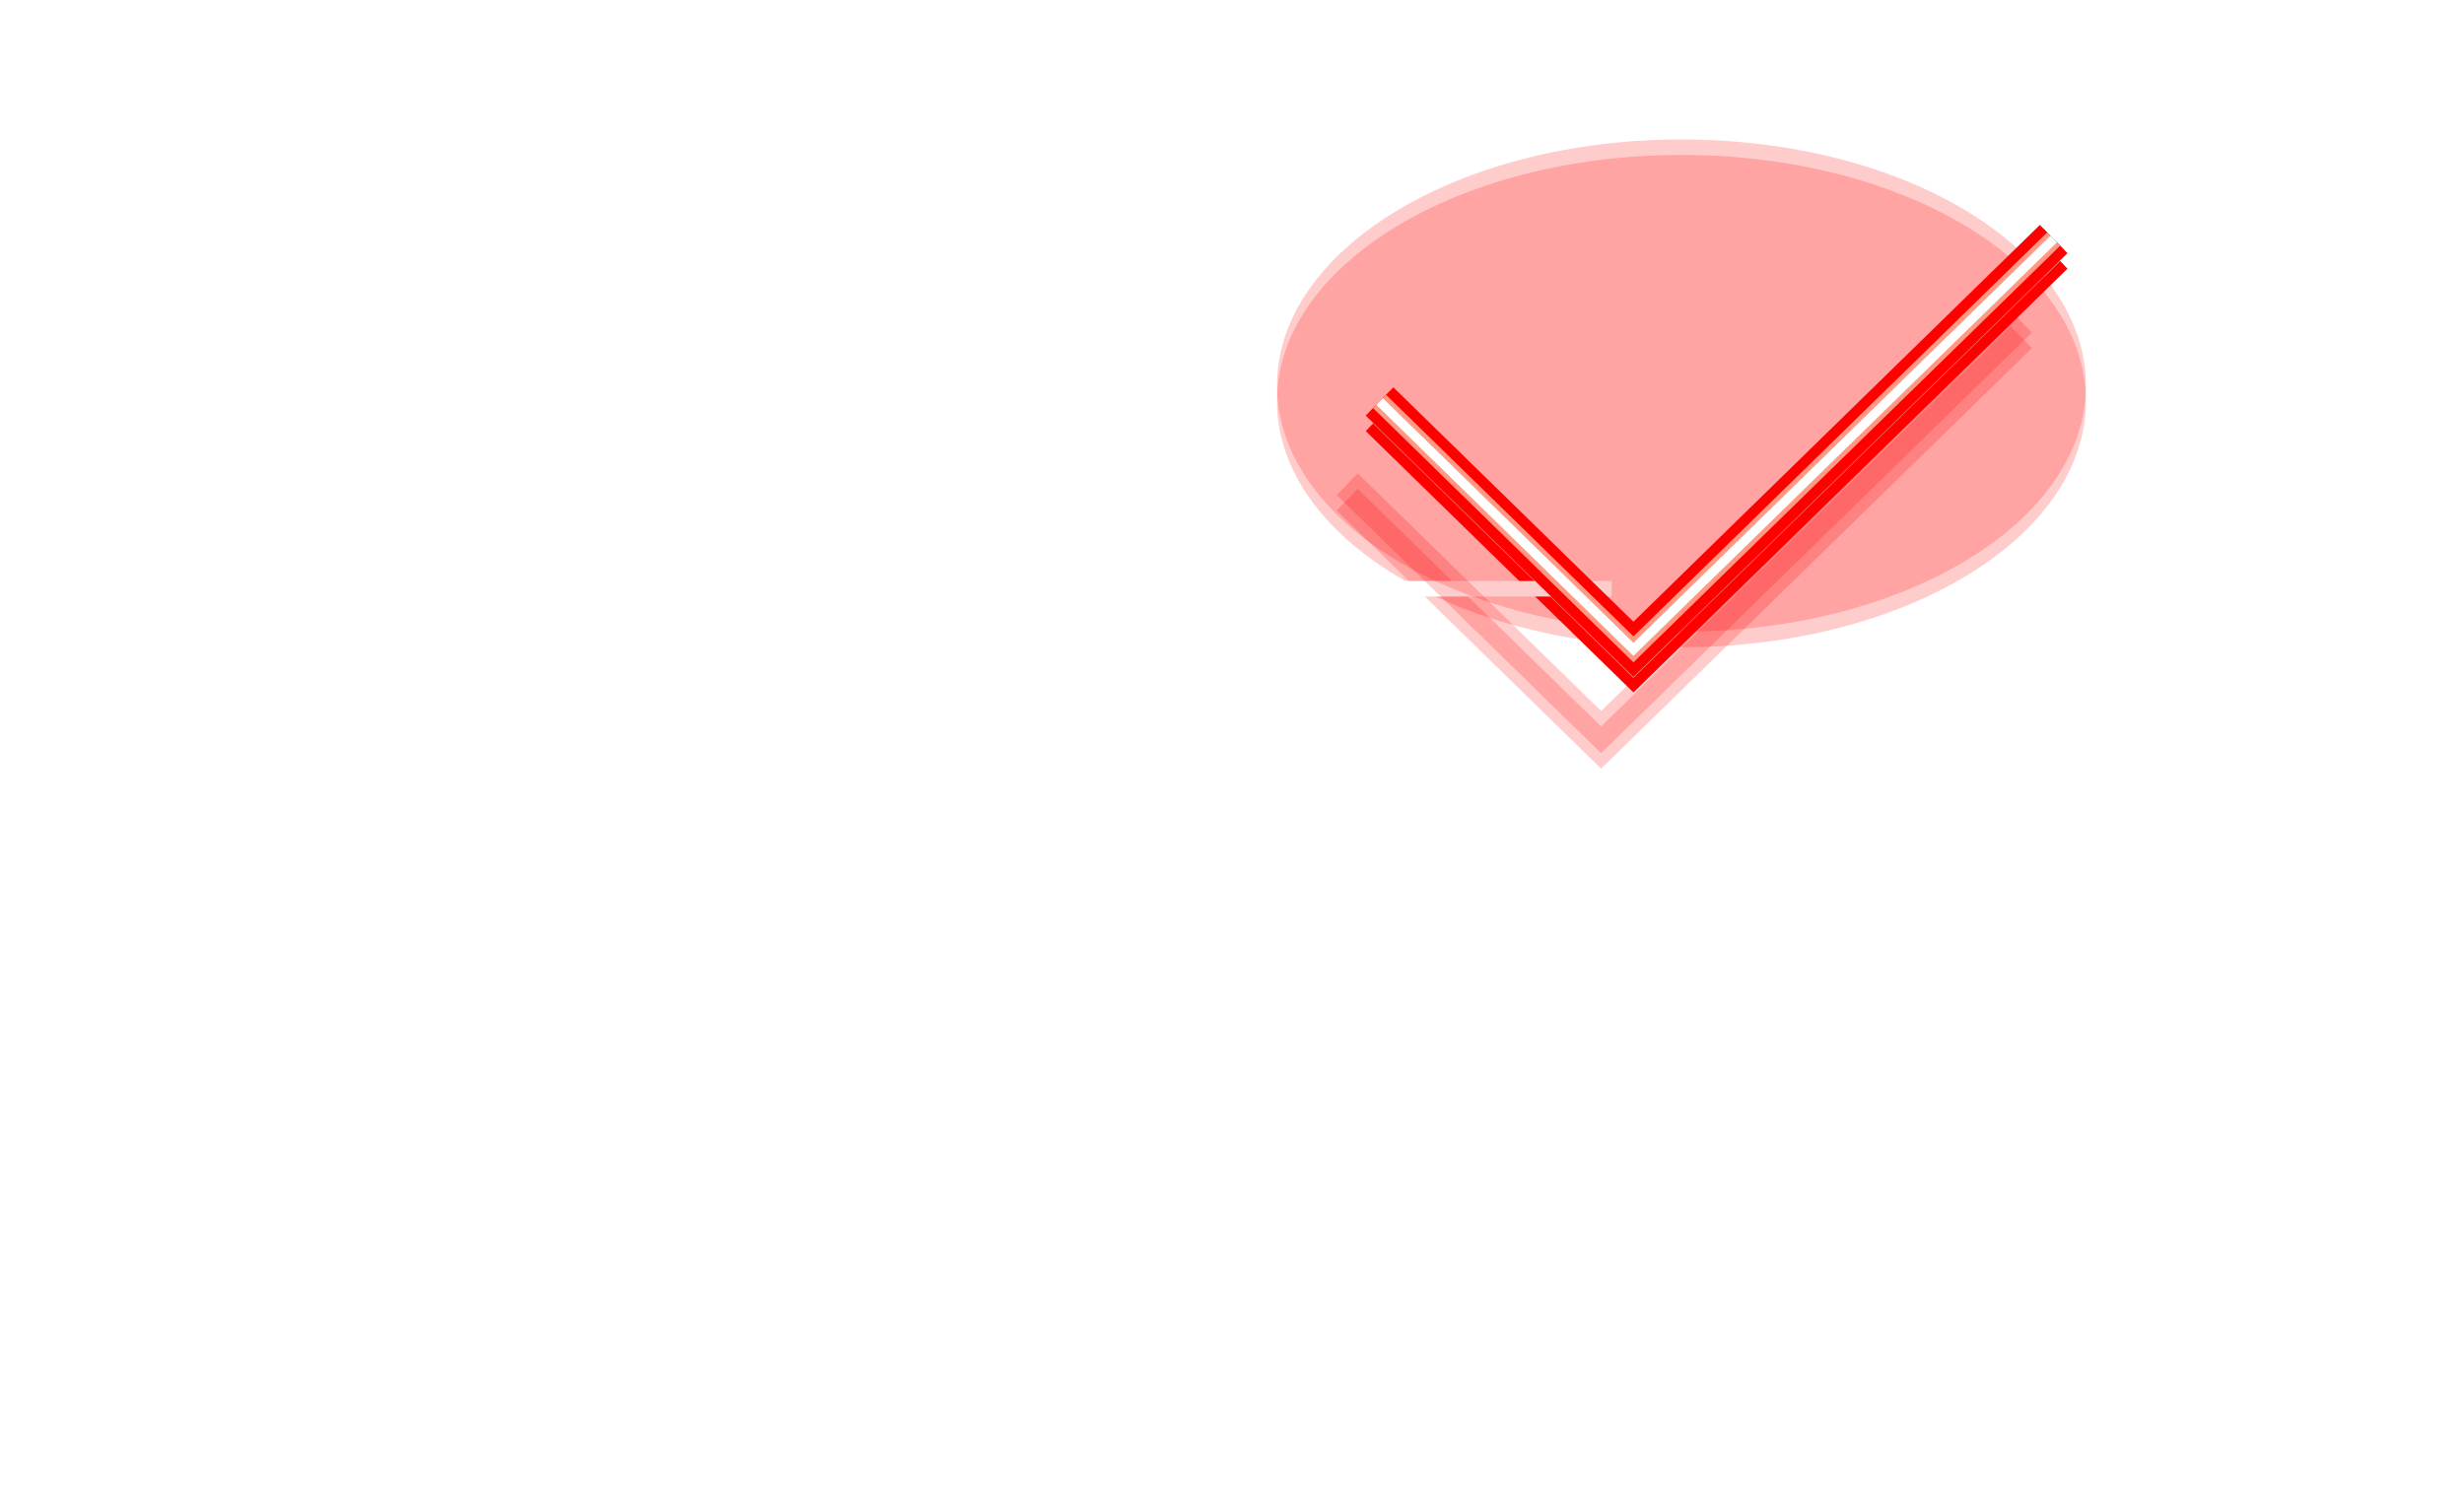 <?xml version="1.0" encoding="UTF-8"?> <svg xmlns="http://www.w3.org/2000/svg" width="159" height="96" viewBox="0 0 159 96" fill="none"><g style="mix-blend-mode:hard-light" filter="url(#filter0_f_720_230)"><path d="M134.602 25.887C134.602 34.661 122.917 41.774 108.502 41.774C94.088 41.774 82.402 34.661 82.402 25.887C82.402 17.113 94.088 10 108.502 10C122.917 10 134.602 17.113 134.602 25.887Z" fill="#FF0000" fill-opacity="0.2"></path></g><g style="mix-blend-mode:hard-light" filter="url(#filter1_f_720_230)"><path d="M89.022 26.911L105.405 42.908L132.522 16.43" stroke="#FF5C00" stroke-width="1.95"></path></g><g style="mix-blend-mode:hard-light" filter="url(#filter2_f_720_230)"><path d="M89.022 26.911L105.405 42.908L132.522 16.43" stroke="#FF0000" stroke-width="2.55"></path></g><g style="mix-blend-mode:hard-light" filter="url(#filter3_ddi_720_230)"><path d="M87.13 26.911L103.513 42.908L130.63 16.43" stroke="#FF0000" stroke-opacity="0.2" stroke-width="1.95"></path></g><g filter="url(#filter4_f_720_230)"><path d="M89.022 26.912L105.405 42.909L132.522 16.431" stroke="#FF9983" stroke-width="1.2"></path></g><g filter="url(#filter5_f_720_230)"><path d="M89.022 26.912L105.405 42.909L132.522 16.431" stroke="white" stroke-width="0.6"></path></g><path d="M0 38H104" stroke="white"></path><g style="mix-blend-mode:hard-light" filter="url(#filter6_f_720_230)"><path d="M134.602 24.887C134.602 33.661 122.917 40.774 108.502 40.774C94.088 40.774 82.402 33.661 82.402 24.887C82.402 16.113 94.088 9 108.502 9C122.917 9 134.602 16.113 134.602 24.887Z" fill="#FF0000" fill-opacity="0.2"></path></g><g style="mix-blend-mode:hard-light" filter="url(#filter7_f_720_230)"><path d="M89.022 25.911L105.405 41.908L132.522 15.43" stroke="#FF5C00" stroke-width="1.95"></path></g><g style="mix-blend-mode:hard-light" filter="url(#filter8_f_720_230)"><path d="M89.022 25.911L105.405 41.908L132.522 15.43" stroke="#FF0000" stroke-width="2.55"></path></g><g style="mix-blend-mode:hard-light" filter="url(#filter9_ddi_720_230)"><path d="M87.13 25.911L103.513 41.908L130.63 15.43" stroke="#FF0000" stroke-opacity="0.2" stroke-width="1.95"></path></g><g filter="url(#filter10_f_720_230)"><path d="M89.022 25.912L105.405 41.909L132.522 15.431" stroke="#FF9983" stroke-width="1.2"></path></g><g filter="url(#filter11_f_720_230)"><path d="M89.022 25.912L105.405 41.909L132.522 15.431" stroke="white" stroke-width="0.6"></path></g><defs><filter id="filter0_f_720_230" x="73.402" y="1" width="70.2" height="49.774" filterUnits="userSpaceOnUse" color-interpolation-filters="sRGB"><feFlood flood-opacity="0" result="BackgroundImageFix"></feFlood><feBlend mode="normal" in="SourceGraphic" in2="BackgroundImageFix" result="shape"></feBlend><feGaussianBlur stdDeviation="4.5" result="effect1_foregroundBlur_720_230"></feGaussianBlur></filter><filter id="filter1_f_720_230" x="79.341" y="6.733" width="62.862" height="46.539" filterUnits="userSpaceOnUse" color-interpolation-filters="sRGB"><feFlood flood-opacity="0" result="BackgroundImageFix"></feFlood><feBlend mode="normal" in="SourceGraphic" in2="BackgroundImageFix" result="shape"></feBlend><feGaussianBlur stdDeviation="4.5" result="effect1_foregroundBlur_720_230"></feGaussianBlur></filter><filter id="filter2_f_720_230" x="85.131" y="12.518" width="51.281" height="35.173" filterUnits="userSpaceOnUse" color-interpolation-filters="sRGB"><feFlood flood-opacity="0" result="BackgroundImageFix"></feFlood><feBlend mode="normal" in="SourceGraphic" in2="BackgroundImageFix" result="shape"></feBlend><feGaussianBlur stdDeviation="1.5" result="effect1_foregroundBlur_720_230"></feGaussianBlur></filter><filter id="filter3_ddi_720_230" x="82.549" y="14.833" width="52.662" height="36.339" filterUnits="userSpaceOnUse" color-interpolation-filters="sRGB"><feFlood flood-opacity="0" result="BackgroundImageFix"></feFlood><feColorMatrix in="SourceAlpha" type="matrix" values="0 0 0 0 0 0 0 0 0 0 0 0 0 0 0 0 0 0 127 0" result="hardAlpha"></feColorMatrix><feOffset dy="1.95"></feOffset><feGaussianBlur stdDeviation="0.75"></feGaussianBlur><feColorMatrix type="matrix" values="0 0 0 0 0.15 0 0 0 0 0 0 0 0 0 0 0 0 0 0.7 0"></feColorMatrix><feBlend mode="multiply" in2="BackgroundImageFix" result="effect1_dropShadow_720_230"></feBlend><feColorMatrix in="SourceAlpha" type="matrix" values="0 0 0 0 0 0 0 0 0 0 0 0 0 0 0 0 0 0 127 0" result="hardAlpha"></feColorMatrix><feOffset dy="3"></feOffset><feGaussianBlur stdDeviation="1.95"></feGaussianBlur><feColorMatrix type="matrix" values="0 0 0 0 0.8 0 0 0 0 0.19 0 0 0 0 0.19 0 0 0 1 0"></feColorMatrix><feBlend mode="color-dodge" in2="effect1_dropShadow_720_230" result="effect2_dropShadow_720_230"></feBlend><feBlend mode="normal" in="SourceGraphic" in2="effect2_dropShadow_720_230" result="shape"></feBlend><feColorMatrix in="SourceAlpha" type="matrix" values="0 0 0 0 0 0 0 0 0 0 0 0 0 0 0 0 0 0 127 0" result="hardAlpha"></feColorMatrix><feOffset dx="-0.195" dy="0.39"></feOffset><feGaussianBlur stdDeviation="0.098"></feGaussianBlur><feComposite in2="hardAlpha" operator="arithmetic" k2="-1" k3="1"></feComposite><feColorMatrix type="matrix" values="0 0 0 0 1 0 0 0 0 1 0 0 0 0 1 0 0 0 0.5 0"></feColorMatrix><feBlend mode="normal" in2="shape" result="effect3_innerShadow_720_230"></feBlend></filter><filter id="filter4_f_720_230" x="88.303" y="15.701" width="44.938" height="28.346" filterUnits="userSpaceOnUse" color-interpolation-filters="sRGB"><feFlood flood-opacity="0" result="BackgroundImageFix"></feFlood><feBlend mode="normal" in="SourceGraphic" in2="BackgroundImageFix" result="shape"></feBlend><feGaussianBlur stdDeviation="0.15" result="effect1_foregroundBlur_720_230"></feGaussianBlur></filter><filter id="filter5_f_720_230" x="88.612" y="16.016" width="44.319" height="27.512" filterUnits="userSpaceOnUse" color-interpolation-filters="sRGB"><feFlood flood-opacity="0" result="BackgroundImageFix"></feFlood><feBlend mode="normal" in="SourceGraphic" in2="BackgroundImageFix" result="shape"></feBlend><feGaussianBlur stdDeviation="0.1" result="effect1_foregroundBlur_720_230"></feGaussianBlur></filter><filter id="filter6_f_720_230" x="73.402" y="0" width="70.2" height="49.774" filterUnits="userSpaceOnUse" color-interpolation-filters="sRGB"><feFlood flood-opacity="0" result="BackgroundImageFix"></feFlood><feBlend mode="normal" in="SourceGraphic" in2="BackgroundImageFix" result="shape"></feBlend><feGaussianBlur stdDeviation="4.5" result="effect1_foregroundBlur_720_230"></feGaussianBlur></filter><filter id="filter7_f_720_230" x="79.341" y="5.733" width="62.862" height="46.539" filterUnits="userSpaceOnUse" color-interpolation-filters="sRGB"><feFlood flood-opacity="0" result="BackgroundImageFix"></feFlood><feBlend mode="normal" in="SourceGraphic" in2="BackgroundImageFix" result="shape"></feBlend><feGaussianBlur stdDeviation="4.5" result="effect1_foregroundBlur_720_230"></feGaussianBlur></filter><filter id="filter8_f_720_230" x="85.131" y="11.518" width="51.281" height="35.173" filterUnits="userSpaceOnUse" color-interpolation-filters="sRGB"><feFlood flood-opacity="0" result="BackgroundImageFix"></feFlood><feBlend mode="normal" in="SourceGraphic" in2="BackgroundImageFix" result="shape"></feBlend><feGaussianBlur stdDeviation="1.5" result="effect1_foregroundBlur_720_230"></feGaussianBlur></filter><filter id="filter9_ddi_720_230" x="82.549" y="13.833" width="52.662" height="36.339" filterUnits="userSpaceOnUse" color-interpolation-filters="sRGB"><feFlood flood-opacity="0" result="BackgroundImageFix"></feFlood><feColorMatrix in="SourceAlpha" type="matrix" values="0 0 0 0 0 0 0 0 0 0 0 0 0 0 0 0 0 0 127 0" result="hardAlpha"></feColorMatrix><feOffset dy="1.95"></feOffset><feGaussianBlur stdDeviation="0.75"></feGaussianBlur><feColorMatrix type="matrix" values="0 0 0 0 0.15 0 0 0 0 0 0 0 0 0 0 0 0 0 0.7 0"></feColorMatrix><feBlend mode="multiply" in2="BackgroundImageFix" result="effect1_dropShadow_720_230"></feBlend><feColorMatrix in="SourceAlpha" type="matrix" values="0 0 0 0 0 0 0 0 0 0 0 0 0 0 0 0 0 0 127 0" result="hardAlpha"></feColorMatrix><feOffset dy="3"></feOffset><feGaussianBlur stdDeviation="1.95"></feGaussianBlur><feColorMatrix type="matrix" values="0 0 0 0 0.8 0 0 0 0 0.19 0 0 0 0 0.19 0 0 0 1 0"></feColorMatrix><feBlend mode="color-dodge" in2="effect1_dropShadow_720_230" result="effect2_dropShadow_720_230"></feBlend><feBlend mode="normal" in="SourceGraphic" in2="effect2_dropShadow_720_230" result="shape"></feBlend><feColorMatrix in="SourceAlpha" type="matrix" values="0 0 0 0 0 0 0 0 0 0 0 0 0 0 0 0 0 0 127 0" result="hardAlpha"></feColorMatrix><feOffset dx="-0.195" dy="0.39"></feOffset><feGaussianBlur stdDeviation="0.098"></feGaussianBlur><feComposite in2="hardAlpha" operator="arithmetic" k2="-1" k3="1"></feComposite><feColorMatrix type="matrix" values="0 0 0 0 1 0 0 0 0 1 0 0 0 0 1 0 0 0 0.5 0"></feColorMatrix><feBlend mode="normal" in2="shape" result="effect3_innerShadow_720_230"></feBlend></filter><filter id="filter10_f_720_230" x="88.303" y="14.701" width="44.938" height="28.346" filterUnits="userSpaceOnUse" color-interpolation-filters="sRGB"><feFlood flood-opacity="0" result="BackgroundImageFix"></feFlood><feBlend mode="normal" in="SourceGraphic" in2="BackgroundImageFix" result="shape"></feBlend><feGaussianBlur stdDeviation="0.15" result="effect1_foregroundBlur_720_230"></feGaussianBlur></filter><filter id="filter11_f_720_230" x="88.612" y="15.016" width="44.319" height="27.512" filterUnits="userSpaceOnUse" color-interpolation-filters="sRGB"><feFlood flood-opacity="0" result="BackgroundImageFix"></feFlood><feBlend mode="normal" in="SourceGraphic" in2="BackgroundImageFix" result="shape"></feBlend><feGaussianBlur stdDeviation="0.1" result="effect1_foregroundBlur_720_230"></feGaussianBlur></filter></defs></svg> 